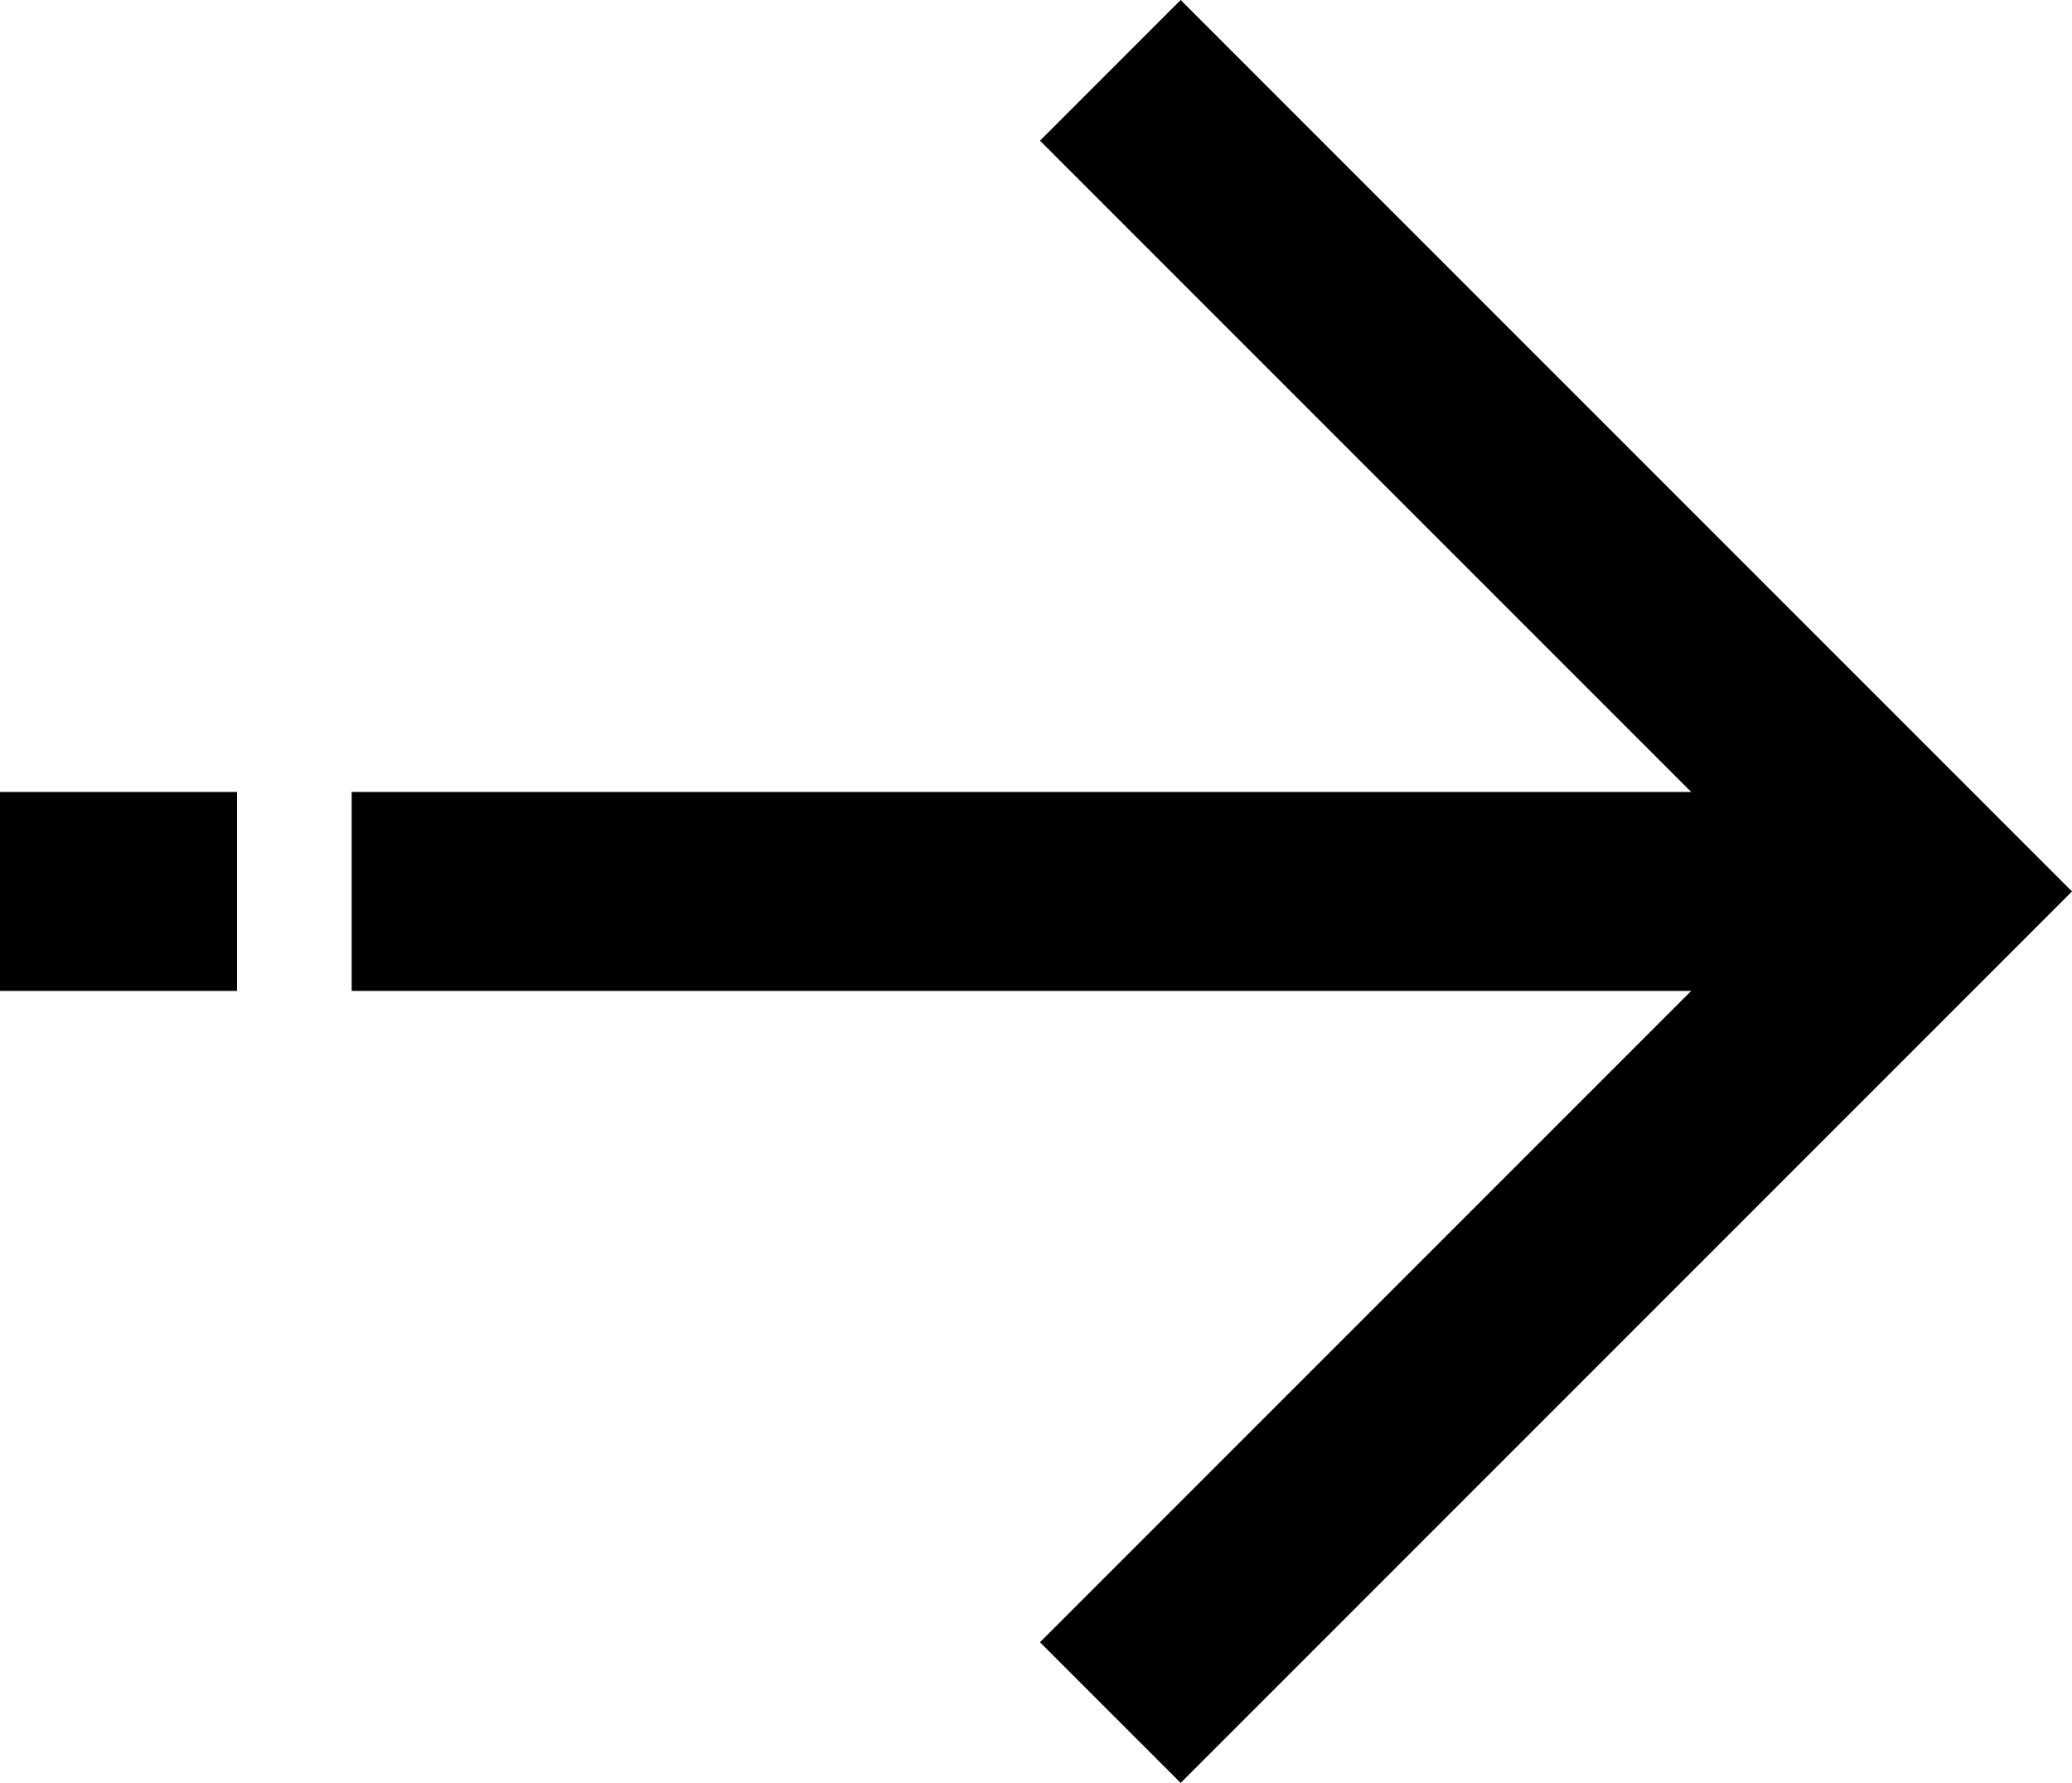 <svg xmlns="http://www.w3.org/2000/svg" width="208.296" height="179.211" viewBox="0 0 208.296 179.211">
 <g id="Black_Large_Arrow" data-name="Black Large Arrow" transform="translate(0 7.071)">
  <path id="Path_2" data-name="Path 2" d="M1815.61,1126.271l82.534,82.534-82.534,82.535" transform="translate(-1703.99 -1126.271)" fill="none" stroke="#000" stroke-width="20"/>
  <path id="Path_3" data-name="Path 3" d="M1914.411,1191.2h-158.8" transform="translate(-1720.257 -1108.668)" fill="none" stroke="#000" stroke-width="20"/>
  <path id="Path_4" data-name="Path 4" d="M1779.437,1191.2H1755.61" transform="translate(-1755.61 -1108.668)" fill="none" stroke="#000" stroke-width="20"/>
 </g>
</svg>